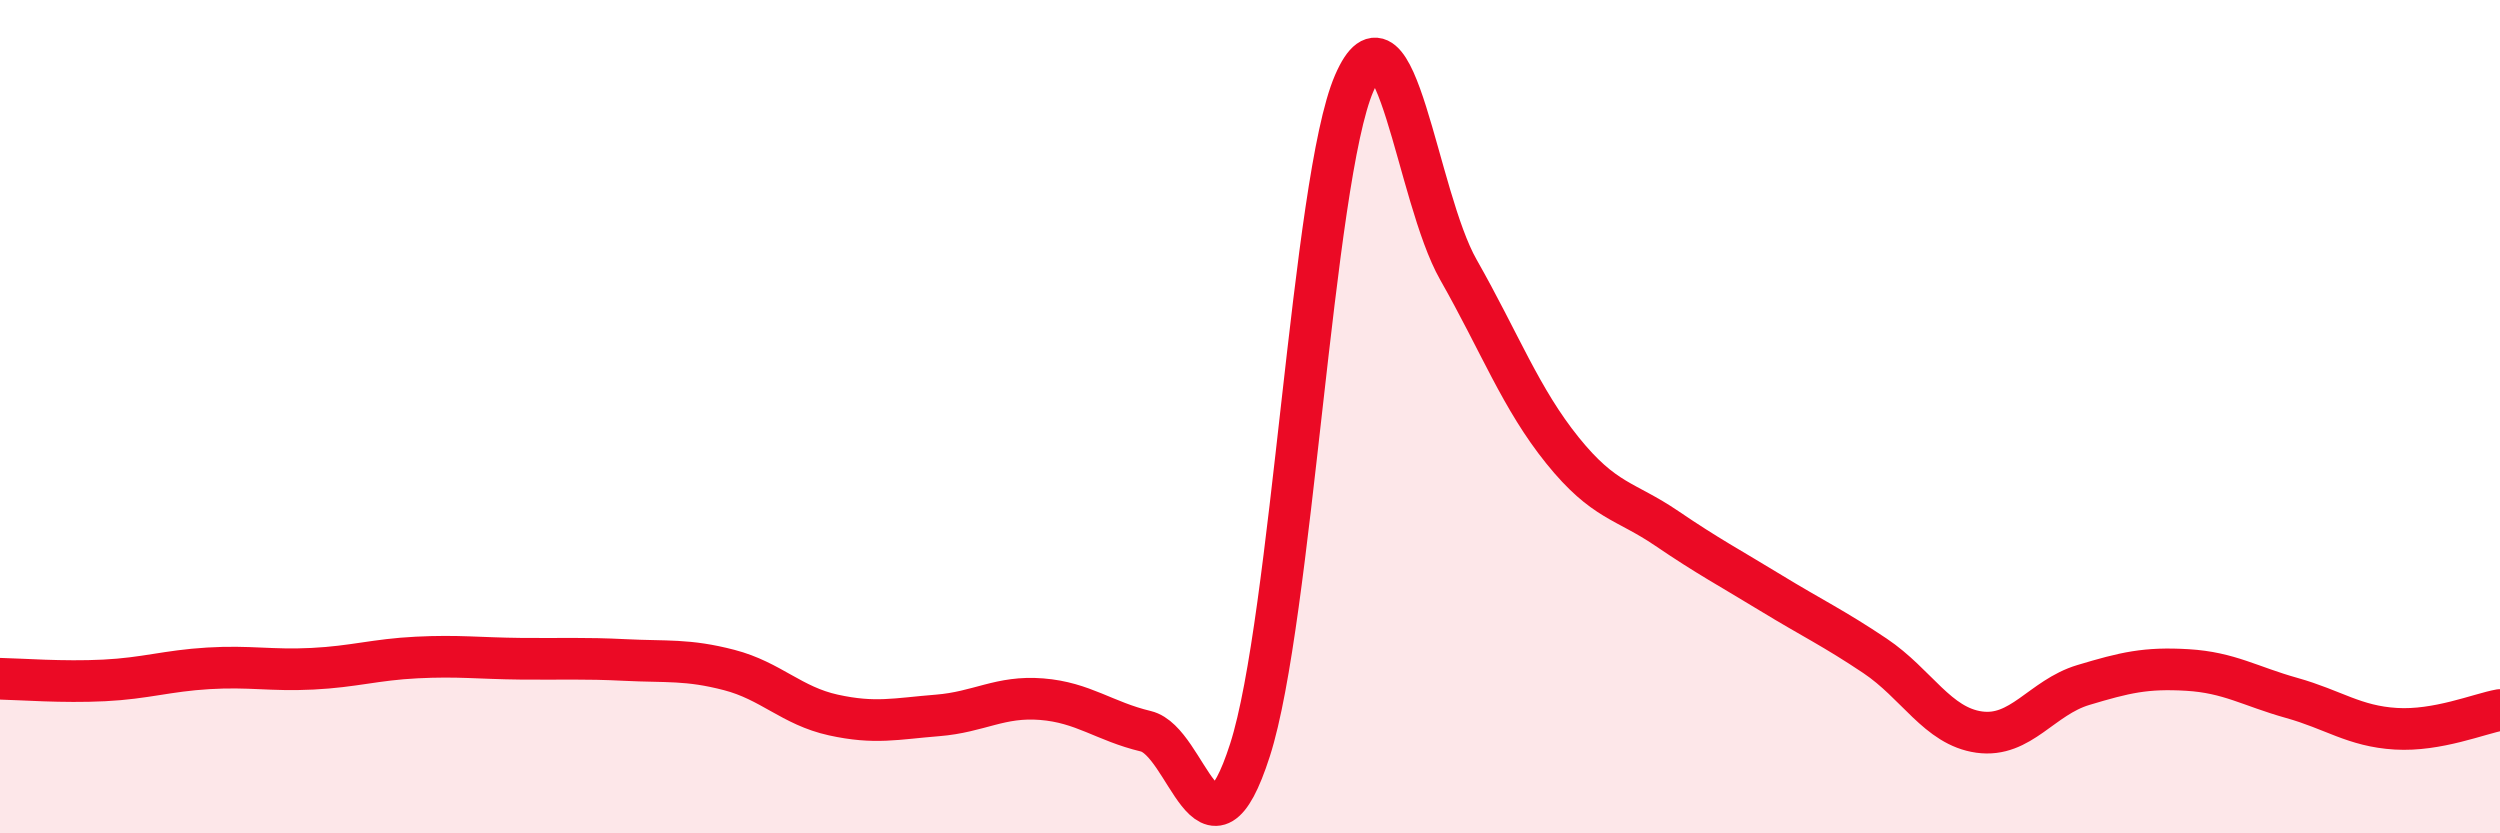 
    <svg width="60" height="20" viewBox="0 0 60 20" xmlns="http://www.w3.org/2000/svg">
      <path
        d="M 0,16.29 C 0.5,16.3 1.5,16.38 2.5,16.33 C 3.5,16.28 4,16.1 5,16.04 C 6,15.98 6.5,16.1 7.5,16.05 C 8.5,16 9,15.83 10,15.78 C 11,15.73 11.5,15.8 12.5,15.81 C 13.5,15.82 14,15.79 15,15.84 C 16,15.89 16.5,15.82 17.5,16.08 C 18.5,16.34 19,16.94 20,17.16 C 21,17.38 21.5,17.25 22.5,17.17 C 23.5,17.09 24,16.7 25,16.78 C 26,16.86 26.5,17.31 27.5,17.55 C 28.5,17.79 29,21.11 30,18 C 31,14.89 31.5,4.31 32.5,2 C 33.5,-0.31 34,4.71 35,6.47 C 36,8.23 36.5,9.57 37.5,10.81 C 38.5,12.05 39,12 40,12.68 C 41,13.36 41.5,13.62 42.5,14.23 C 43.5,14.84 44,15.07 45,15.74 C 46,16.41 46.5,17.43 47.5,17.57 C 48.5,17.71 49,16.74 50,16.44 C 51,16.14 51.5,16.02 52.5,16.08 C 53.5,16.14 54,16.47 55,16.75 C 56,17.03 56.5,17.43 57.5,17.49 C 58.5,17.55 59.5,17.13 60,17.04L60 20L0 20Z"
        fill="#EB0A25"
        opacity="0.1"
        stroke-linecap="round"
        stroke-linejoin="round"
      />
      <path
        d="M 0,16.29 C 0.5,16.3 1.5,16.38 2.5,16.33 C 3.5,16.28 4,16.1 5,16.04 C 6,15.98 6.5,16.1 7.5,16.05 C 8.5,16 9,15.83 10,15.78 C 11,15.73 11.5,15.8 12.5,15.81 C 13.5,15.82 14,15.79 15,15.84 C 16,15.89 16.5,15.82 17.5,16.08 C 18.5,16.34 19,16.94 20,17.16 C 21,17.38 21.5,17.25 22.5,17.17 C 23.5,17.09 24,16.7 25,16.78 C 26,16.86 26.5,17.31 27.5,17.55 C 28.5,17.79 29,21.11 30,18 C 31,14.89 31.5,4.31 32.5,2 C 33.5,-0.31 34,4.71 35,6.47 C 36,8.23 36.5,9.57 37.5,10.81 C 38.5,12.05 39,12 40,12.68 C 41,13.36 41.5,13.62 42.5,14.23 C 43.5,14.84 44,15.07 45,15.74 C 46,16.41 46.5,17.43 47.5,17.57 C 48.5,17.71 49,16.74 50,16.44 C 51,16.14 51.5,16.02 52.5,16.08 C 53.5,16.14 54,16.47 55,16.75 C 56,17.03 56.5,17.43 57.5,17.49 C 58.5,17.55 59.5,17.13 60,17.04"
        stroke="#EB0A25"
        stroke-width="1"
        fill="none"
        stroke-linecap="round"
        stroke-linejoin="round"
      />
    </svg>
  